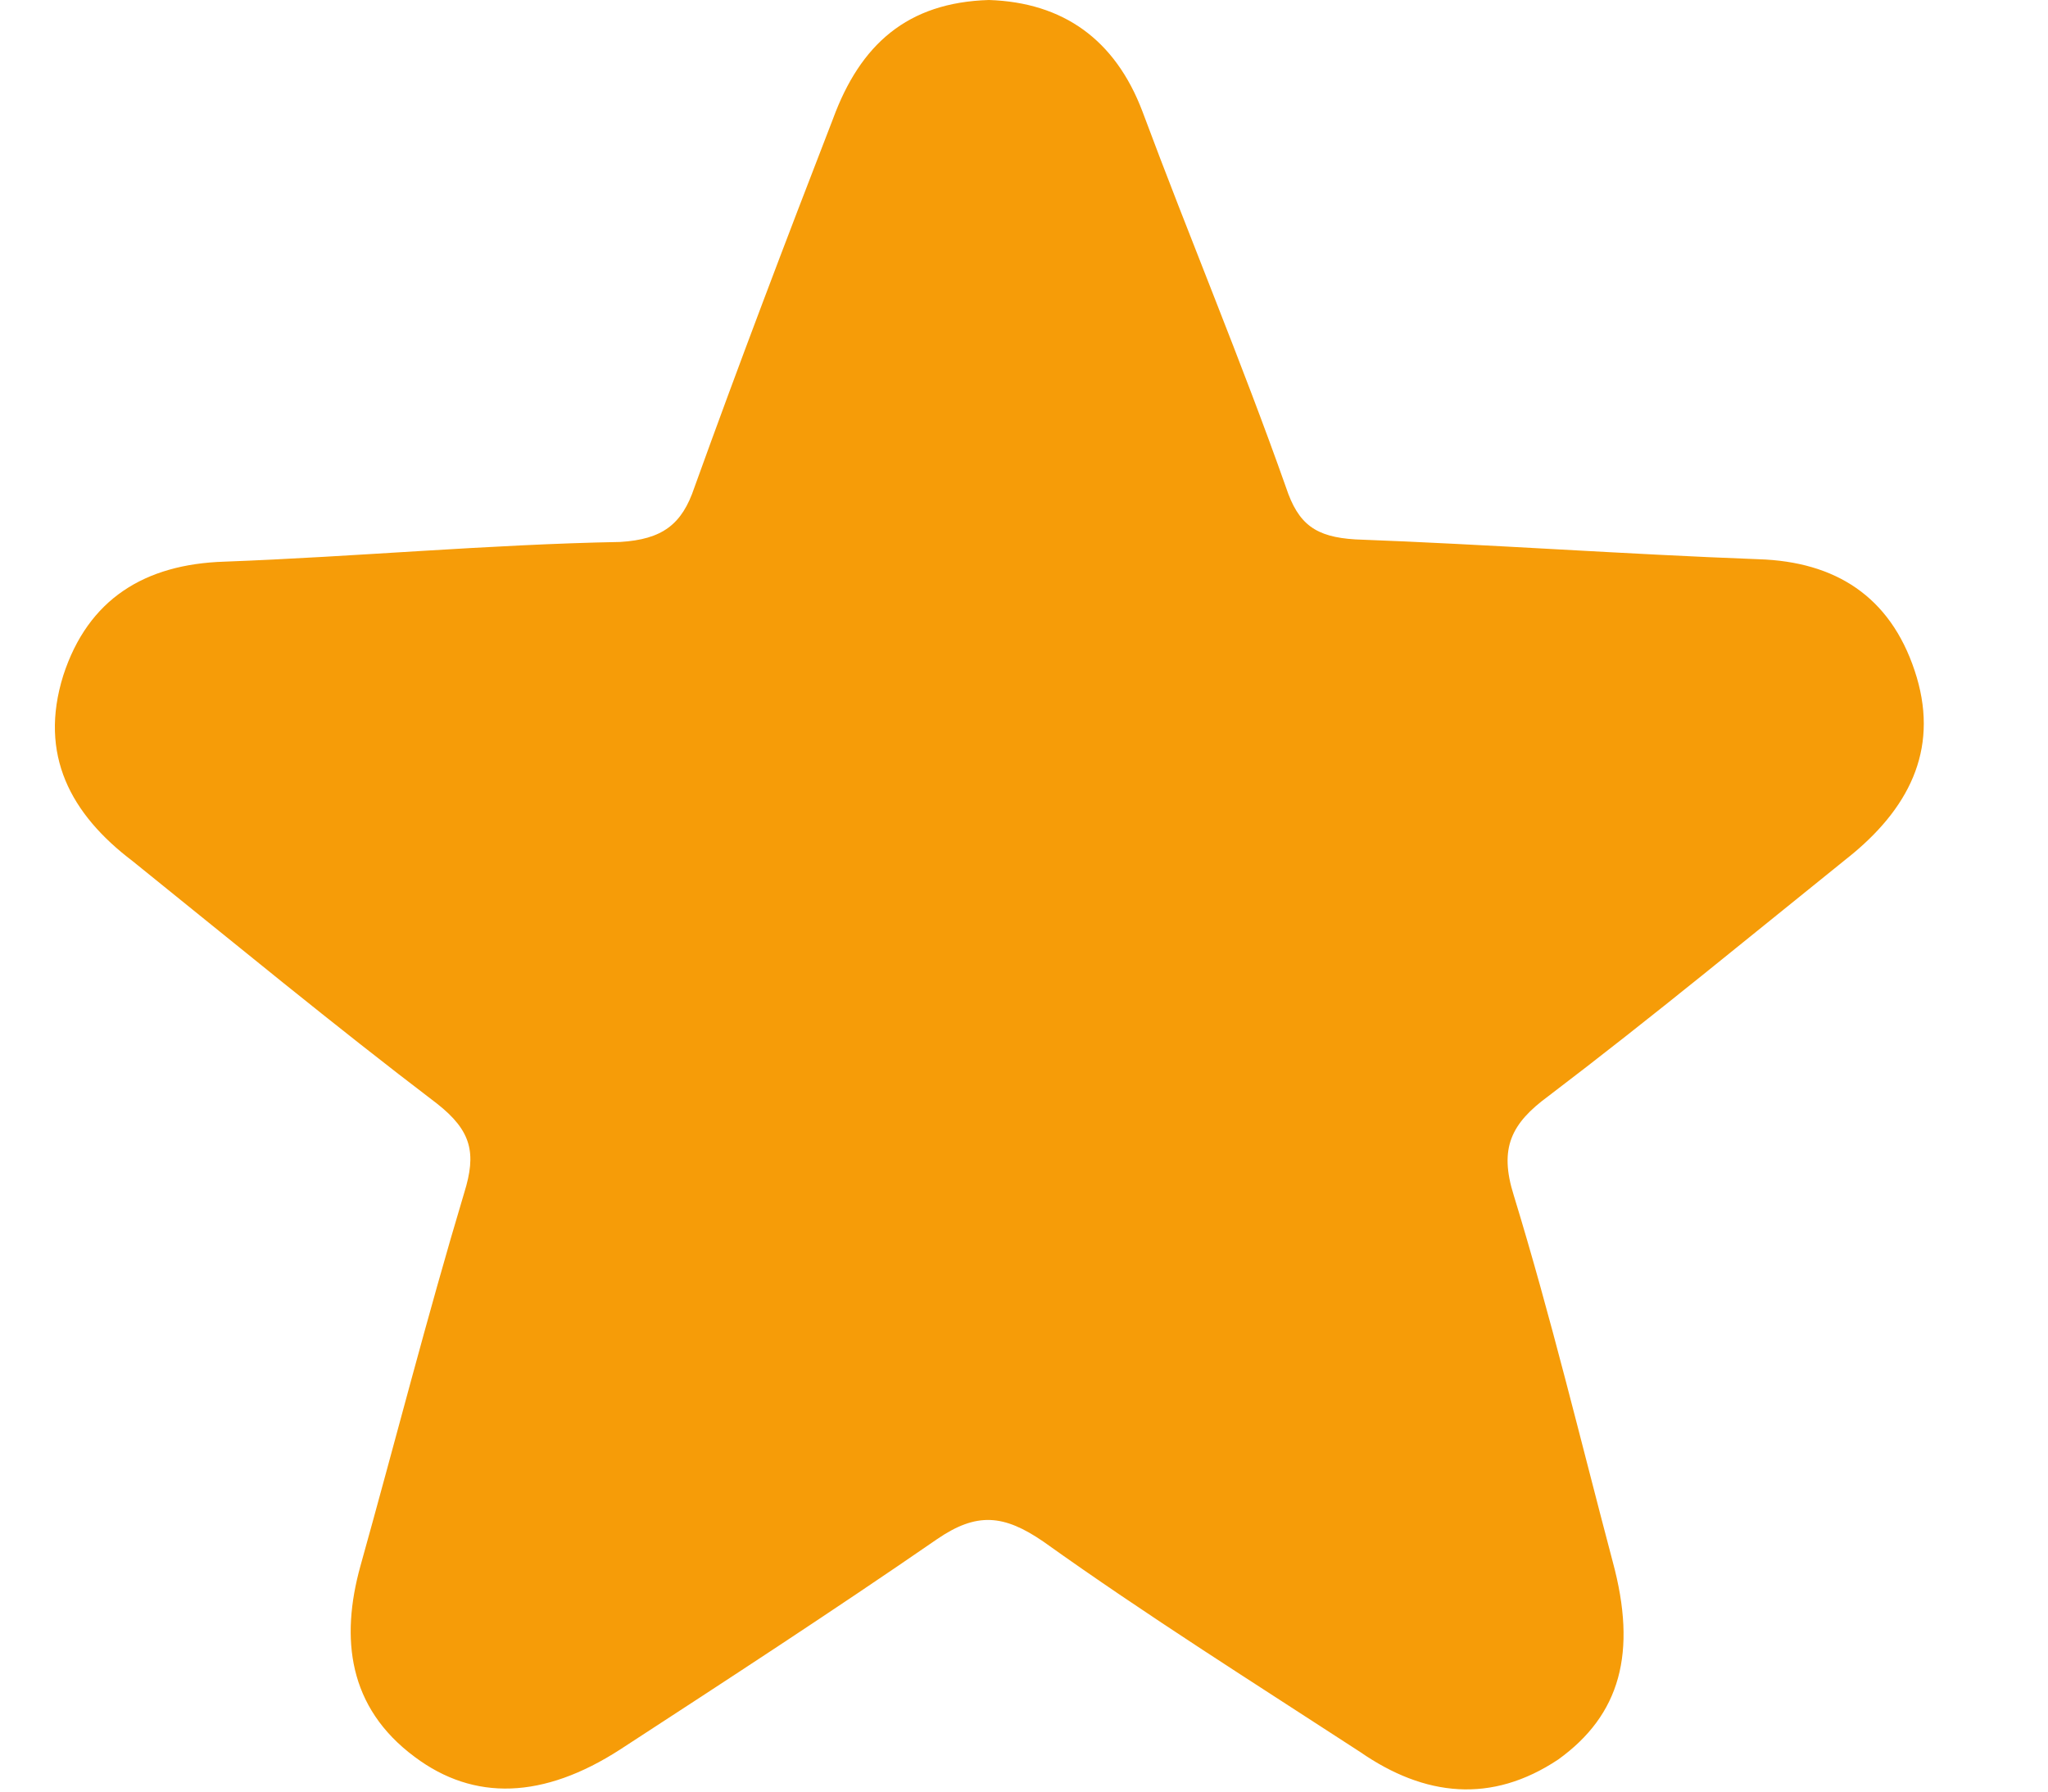 <?xml version="1.0" encoding="UTF-8"?> <svg xmlns="http://www.w3.org/2000/svg" width="16" height="14" viewBox="0 0 16 14" fill="none"><path d="M7.726 0C8.306 0.019 8.712 0.309 8.925 0.87C9.292 1.856 9.699 2.823 10.047 3.809C10.143 4.099 10.279 4.196 10.588 4.215C11.632 4.254 12.696 4.331 13.74 4.37C14.339 4.389 14.765 4.66 14.958 5.24C15.152 5.82 14.939 6.285 14.475 6.671C13.682 7.309 12.909 7.948 12.096 8.566C11.806 8.779 11.71 8.972 11.826 9.34C12.116 10.287 12.348 11.254 12.599 12.202C12.793 12.917 12.657 13.401 12.174 13.749C11.652 14.097 11.13 14.039 10.627 13.691C9.795 13.149 8.964 12.627 8.152 12.047C7.842 11.834 7.63 11.815 7.32 12.028C6.508 12.588 5.676 13.13 4.845 13.671C4.246 14.058 3.704 14.077 3.24 13.729C2.718 13.342 2.66 12.801 2.815 12.24C3.085 11.274 3.337 10.287 3.627 9.32C3.723 9.011 3.685 8.837 3.414 8.624C2.602 8.006 1.828 7.367 1.036 6.729C0.552 6.362 0.301 5.898 0.494 5.279C0.688 4.68 1.132 4.409 1.751 4.389C2.776 4.351 3.82 4.254 4.845 4.235C5.174 4.215 5.328 4.099 5.425 3.809C5.773 2.843 6.141 1.876 6.508 0.928C6.721 0.348 7.088 0.019 7.726 0Z" fill="#F69C08"></path></svg> 